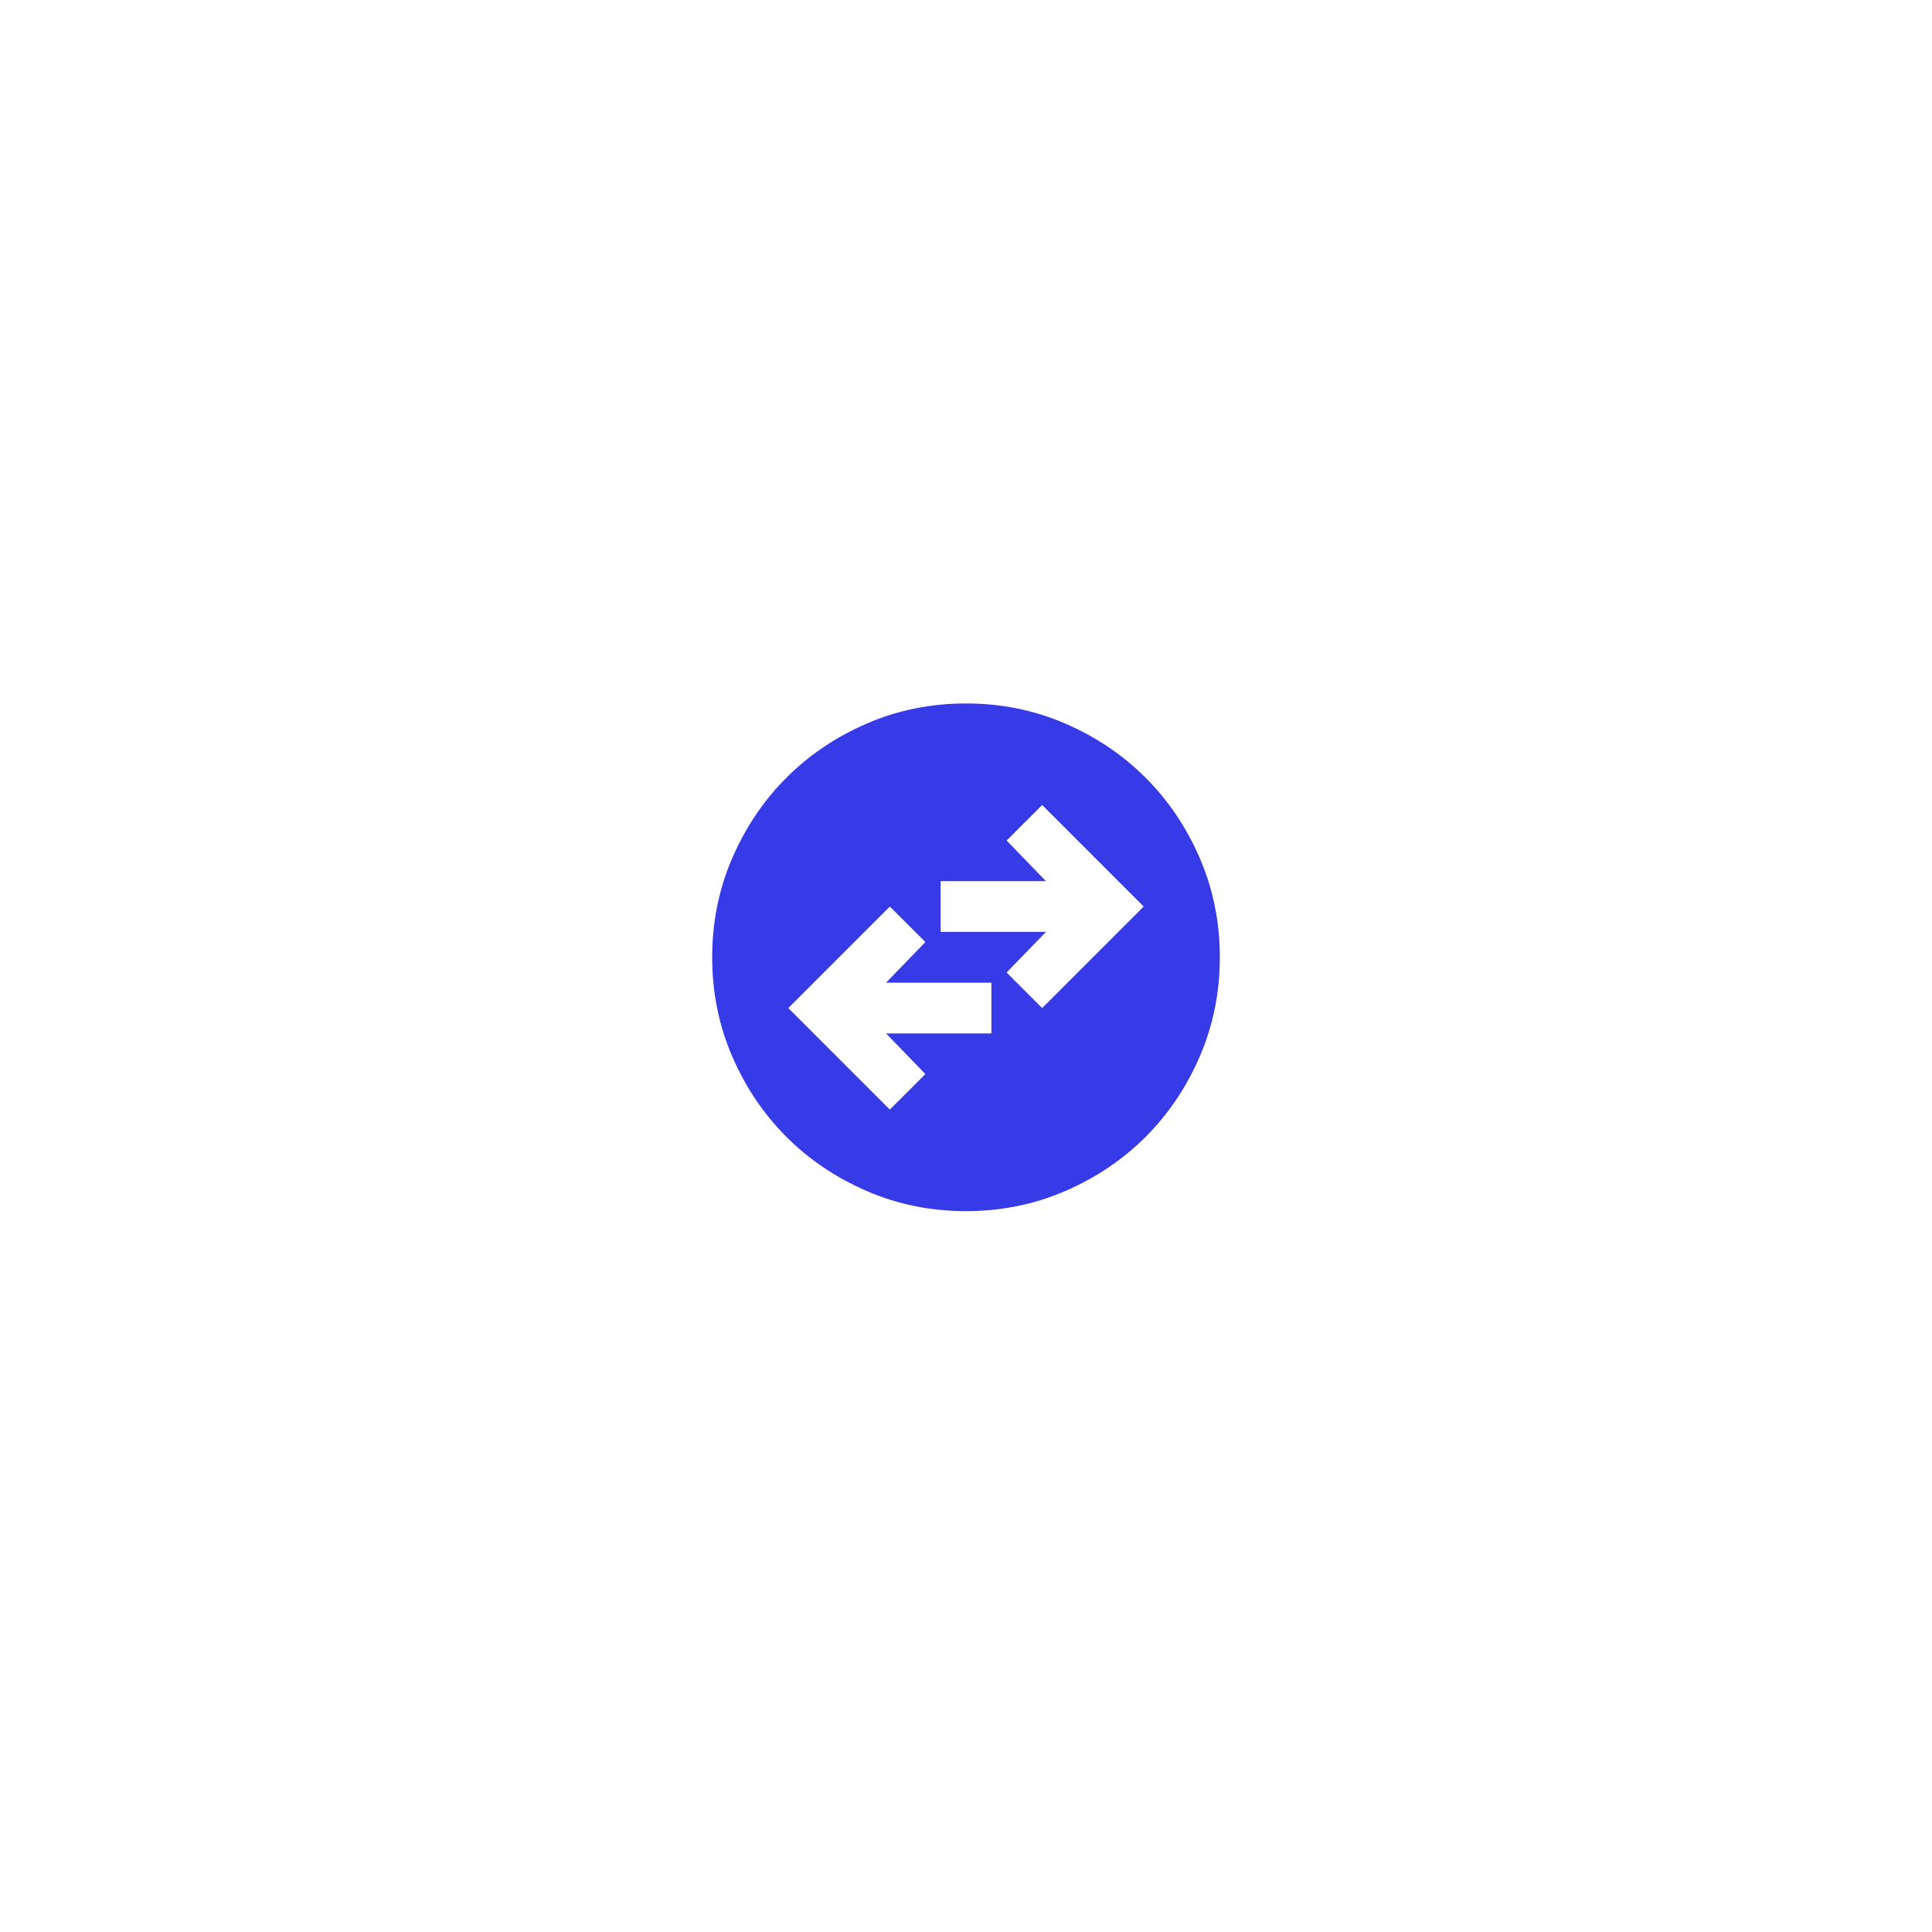 <?xml version="1.0" encoding="UTF-8"?> <svg xmlns="http://www.w3.org/2000/svg" width="74" height="74" viewBox="0 0 74 74" fill="none"><rect data-figma-bg-blur-radius="25" x="4.083" y="3.75" width="65.833" height="65.833" rx="32.917" fill="url(#paint0_linear_84_25067)" fill-opacity="0.03" stroke="url(#paint1_radial_84_25067)" stroke-width="0.833"></rect><g filter="url(#filter1_d_84_25067)"><path d="M34.083 42.5L35.444 41.139L33.938 39.583H37.972V37.639H33.938L35.444 36.083L34.083 34.722L30.194 38.611L34.083 42.5ZM39.917 38.611L43.806 34.722L39.917 30.833L38.556 32.194L40.062 33.75H36.028V35.694H40.062L38.556 37.25L39.917 38.611ZM37 46.389C35.655 46.389 34.391 46.134 33.208 45.623C32.026 45.113 30.997 44.42 30.122 43.545C29.247 42.67 28.554 41.641 28.043 40.458C27.533 39.275 27.278 38.011 27.278 36.667C27.278 35.322 27.533 34.058 28.043 32.875C28.554 31.692 29.247 30.663 30.122 29.788C30.997 28.913 32.026 28.22 33.208 27.71C34.391 27.2 35.655 26.944 37 26.944C38.345 26.944 39.609 27.2 40.792 27.71C41.974 28.22 43.004 28.913 43.879 29.788C44.754 30.663 45.446 31.692 45.957 32.875C46.467 34.058 46.722 35.322 46.722 36.667C46.722 38.011 46.467 39.275 45.957 40.458C45.446 41.641 44.754 42.67 43.879 43.545C43.004 44.42 41.974 45.113 40.792 45.623C39.609 46.134 38.345 46.389 37 46.389Z" fill="#373AE7"></path></g><defs><clipPath id="bgblur_0_84_25067_clip_path"><rect transform="translate(21.333 21.667)" x="4.083" y="3.75" width="65.833" height="65.833" rx="32.917"></rect></clipPath><filter id="filter1_d_84_25067" x="0.611" y="0.278" width="72.778" height="72.778" filterUnits="userSpaceOnUse" color-interpolation-filters="sRGB"><feFlood flood-opacity="0" result="BackgroundImageFix"></feFlood><feColorMatrix in="SourceAlpha" type="matrix" values="0 0 0 0 0 0 0 0 0 0 0 0 0 0 0 0 0 0 127 0" result="hardAlpha"></feColorMatrix><feOffset></feOffset><feGaussianBlur stdDeviation="13.333"></feGaussianBlur><feComposite in2="hardAlpha" operator="out"></feComposite><feColorMatrix type="matrix" values="0 0 0 0 0.216 0 0 0 0 0.227 0 0 0 0 0.906 0 0 0 0.5 0"></feColorMatrix><feBlend mode="normal" in2="BackgroundImageFix" result="effect1_dropShadow_84_25067"></feBlend><feBlend mode="normal" in="SourceGraphic" in2="effect1_dropShadow_84_25067" result="shape"></feBlend></filter><linearGradient id="paint0_linear_84_25067" x1="3.667" y1="4.417" x2="16.873" y2="77.867" gradientUnits="userSpaceOnUse"><stop stop-color="white" stop-opacity="0.7"></stop><stop offset="1" stop-color="white" stop-opacity="0.7"></stop></linearGradient><radialGradient id="paint1_radial_84_25067" cx="0" cy="0" r="1" gradientUnits="userSpaceOnUse" gradientTransform="translate(37 36.667) rotate(-135) scale(47.141 28.45)"><stop stop-color="white"></stop><stop offset="1" stop-color="white" stop-opacity="0"></stop></radialGradient></defs></svg> 